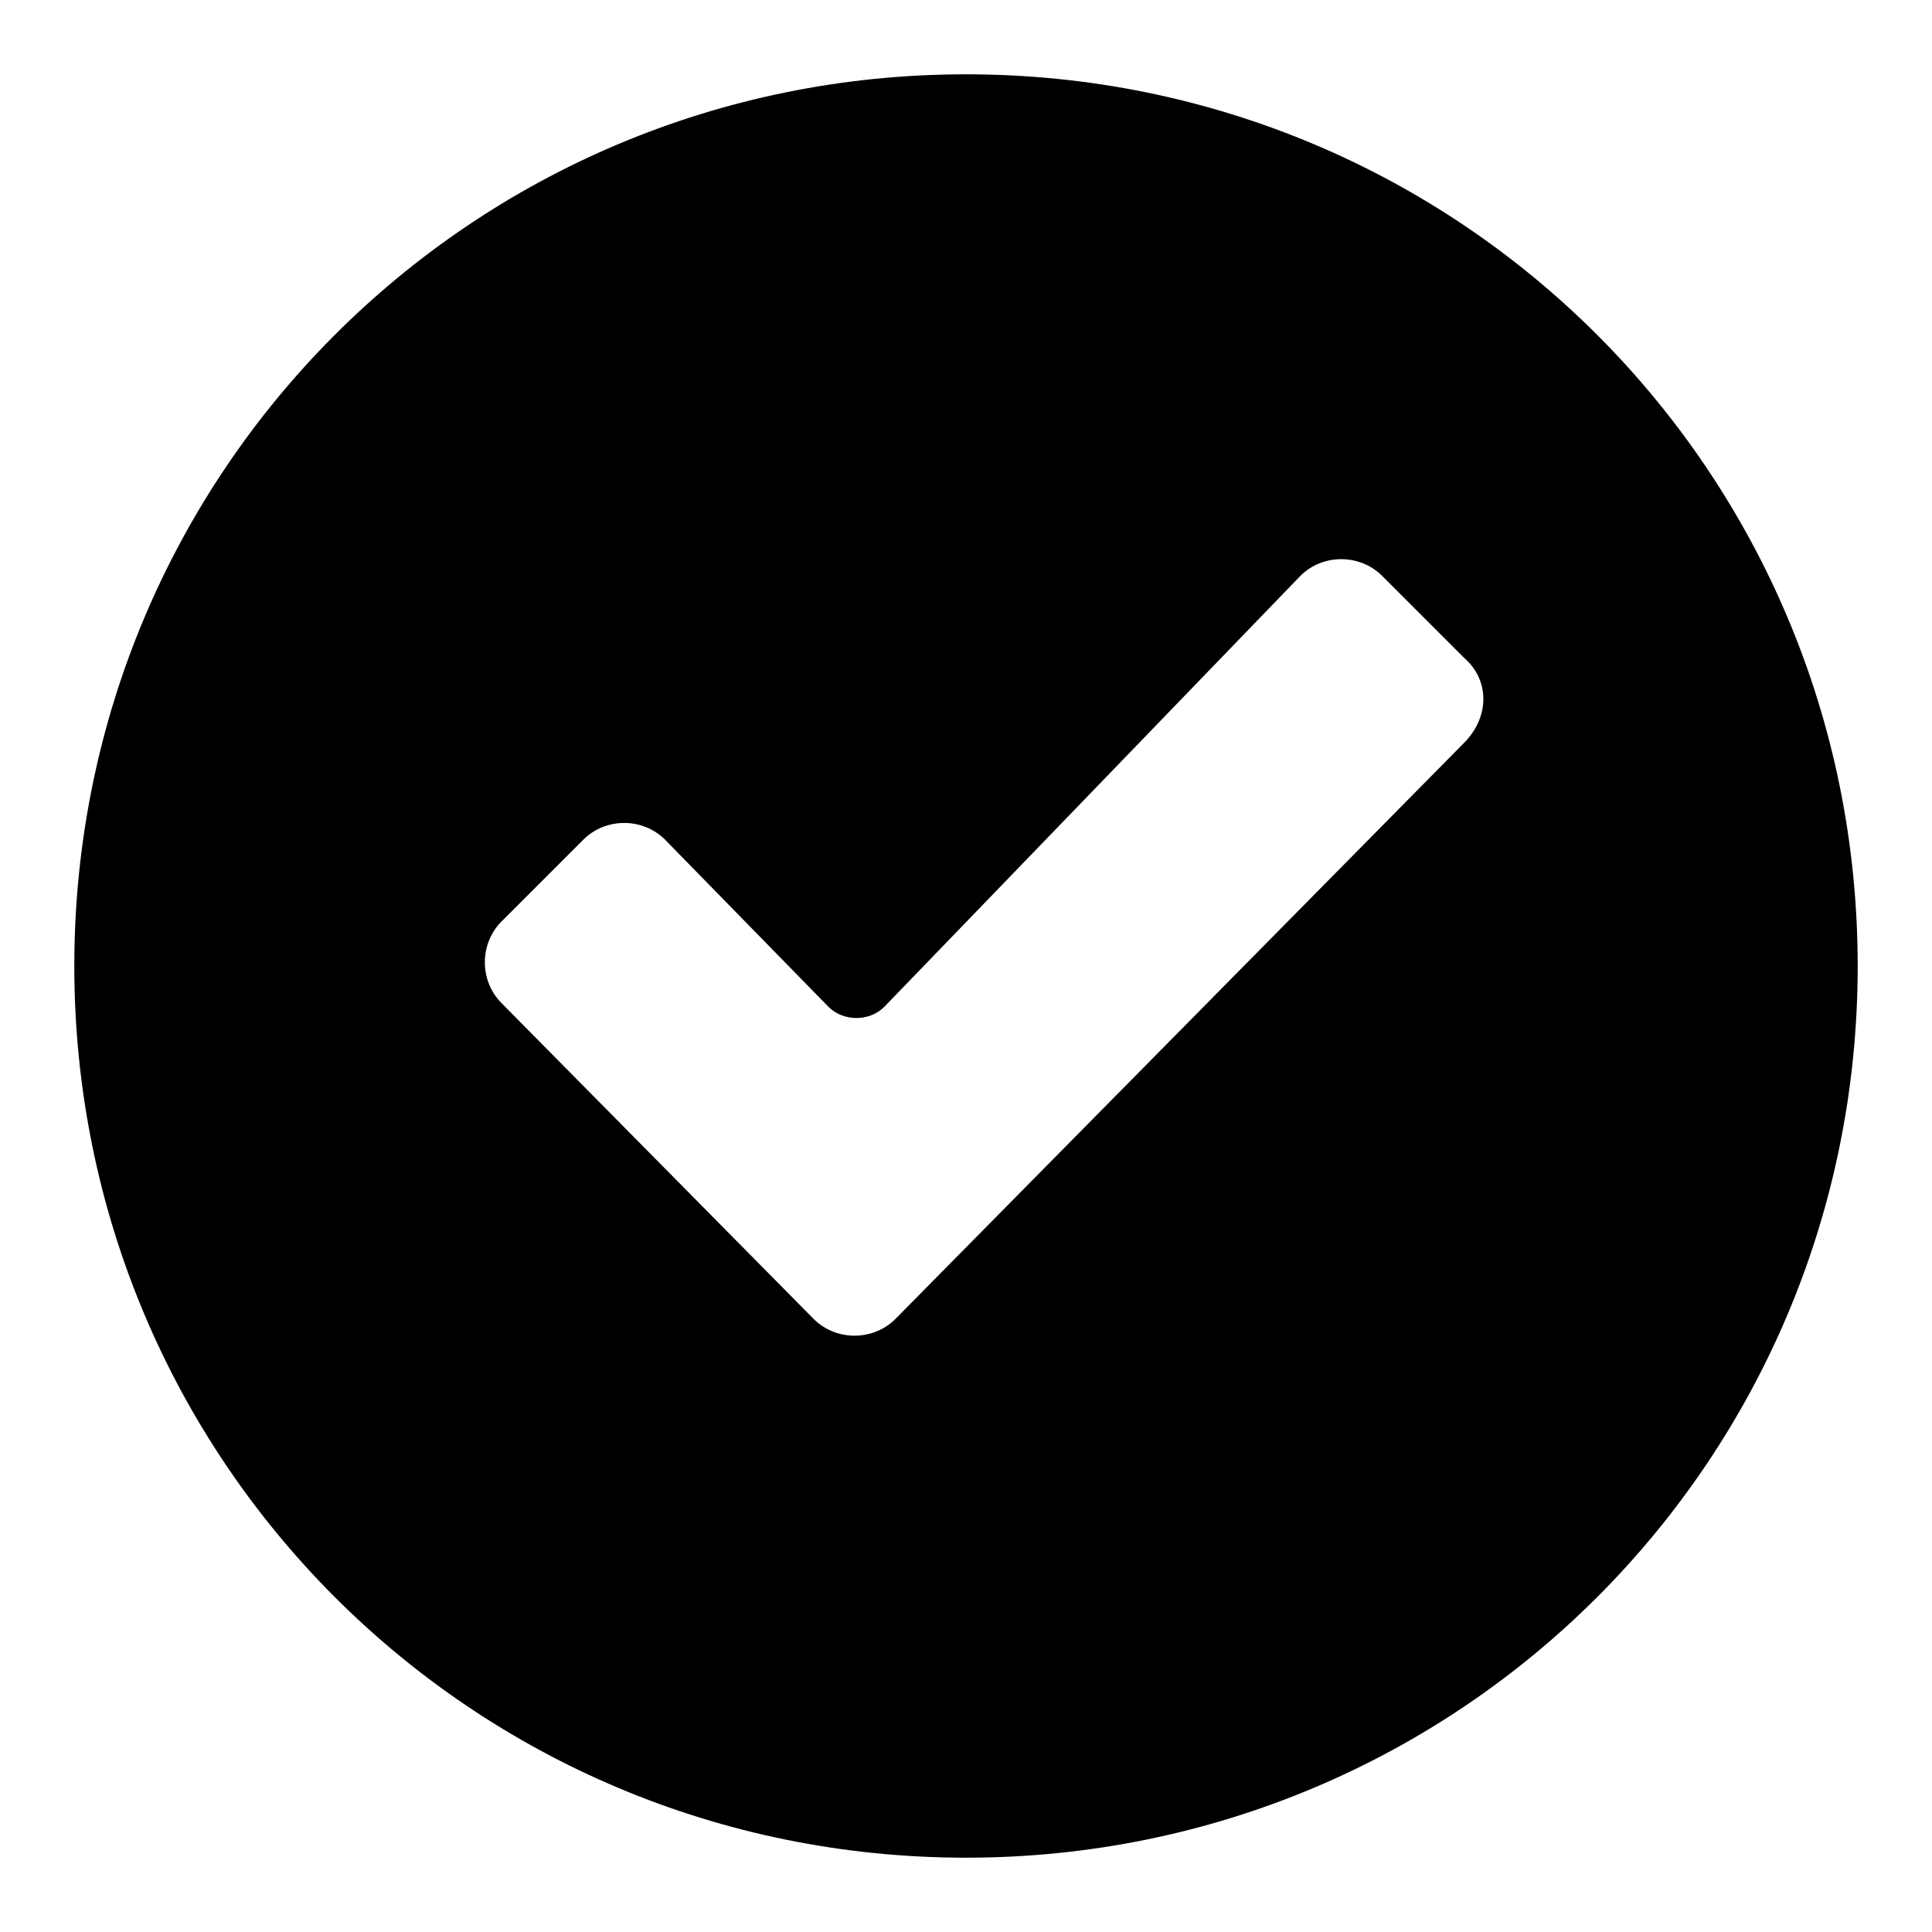 <svg id="img" style="width: 1em; height: 1em;vertical-align: middle;fill: currentColor;overflow: hidden;" viewBox="0 0 1024 1024" version="1.1" xmlns="http://www.w3.org/2000/svg"><path d="M512 39.385C250.092 39.385 39.385 250.092 39.385 512s210.708 472.615 472.615 472.615 472.615-210.708 472.615-472.615S773.908 39.385 512 39.385z m263.877 354.462L474.585 699.077c-11.815 11.815-31.508 11.815-43.323 0L265.846 531.692c-11.815-11.815-11.815-31.508 0-43.323l43.323-43.323c11.815-11.815 31.508-11.815 43.323 0l86.646 88.615c7.877 7.877 21.662 7.877 29.538 0L689.231 305.231c11.815-11.815 31.508-11.815 43.323 0l43.323 43.323c13.785 11.815 13.785 31.508 0 45.292z" fill="currentColor"/></svg>
